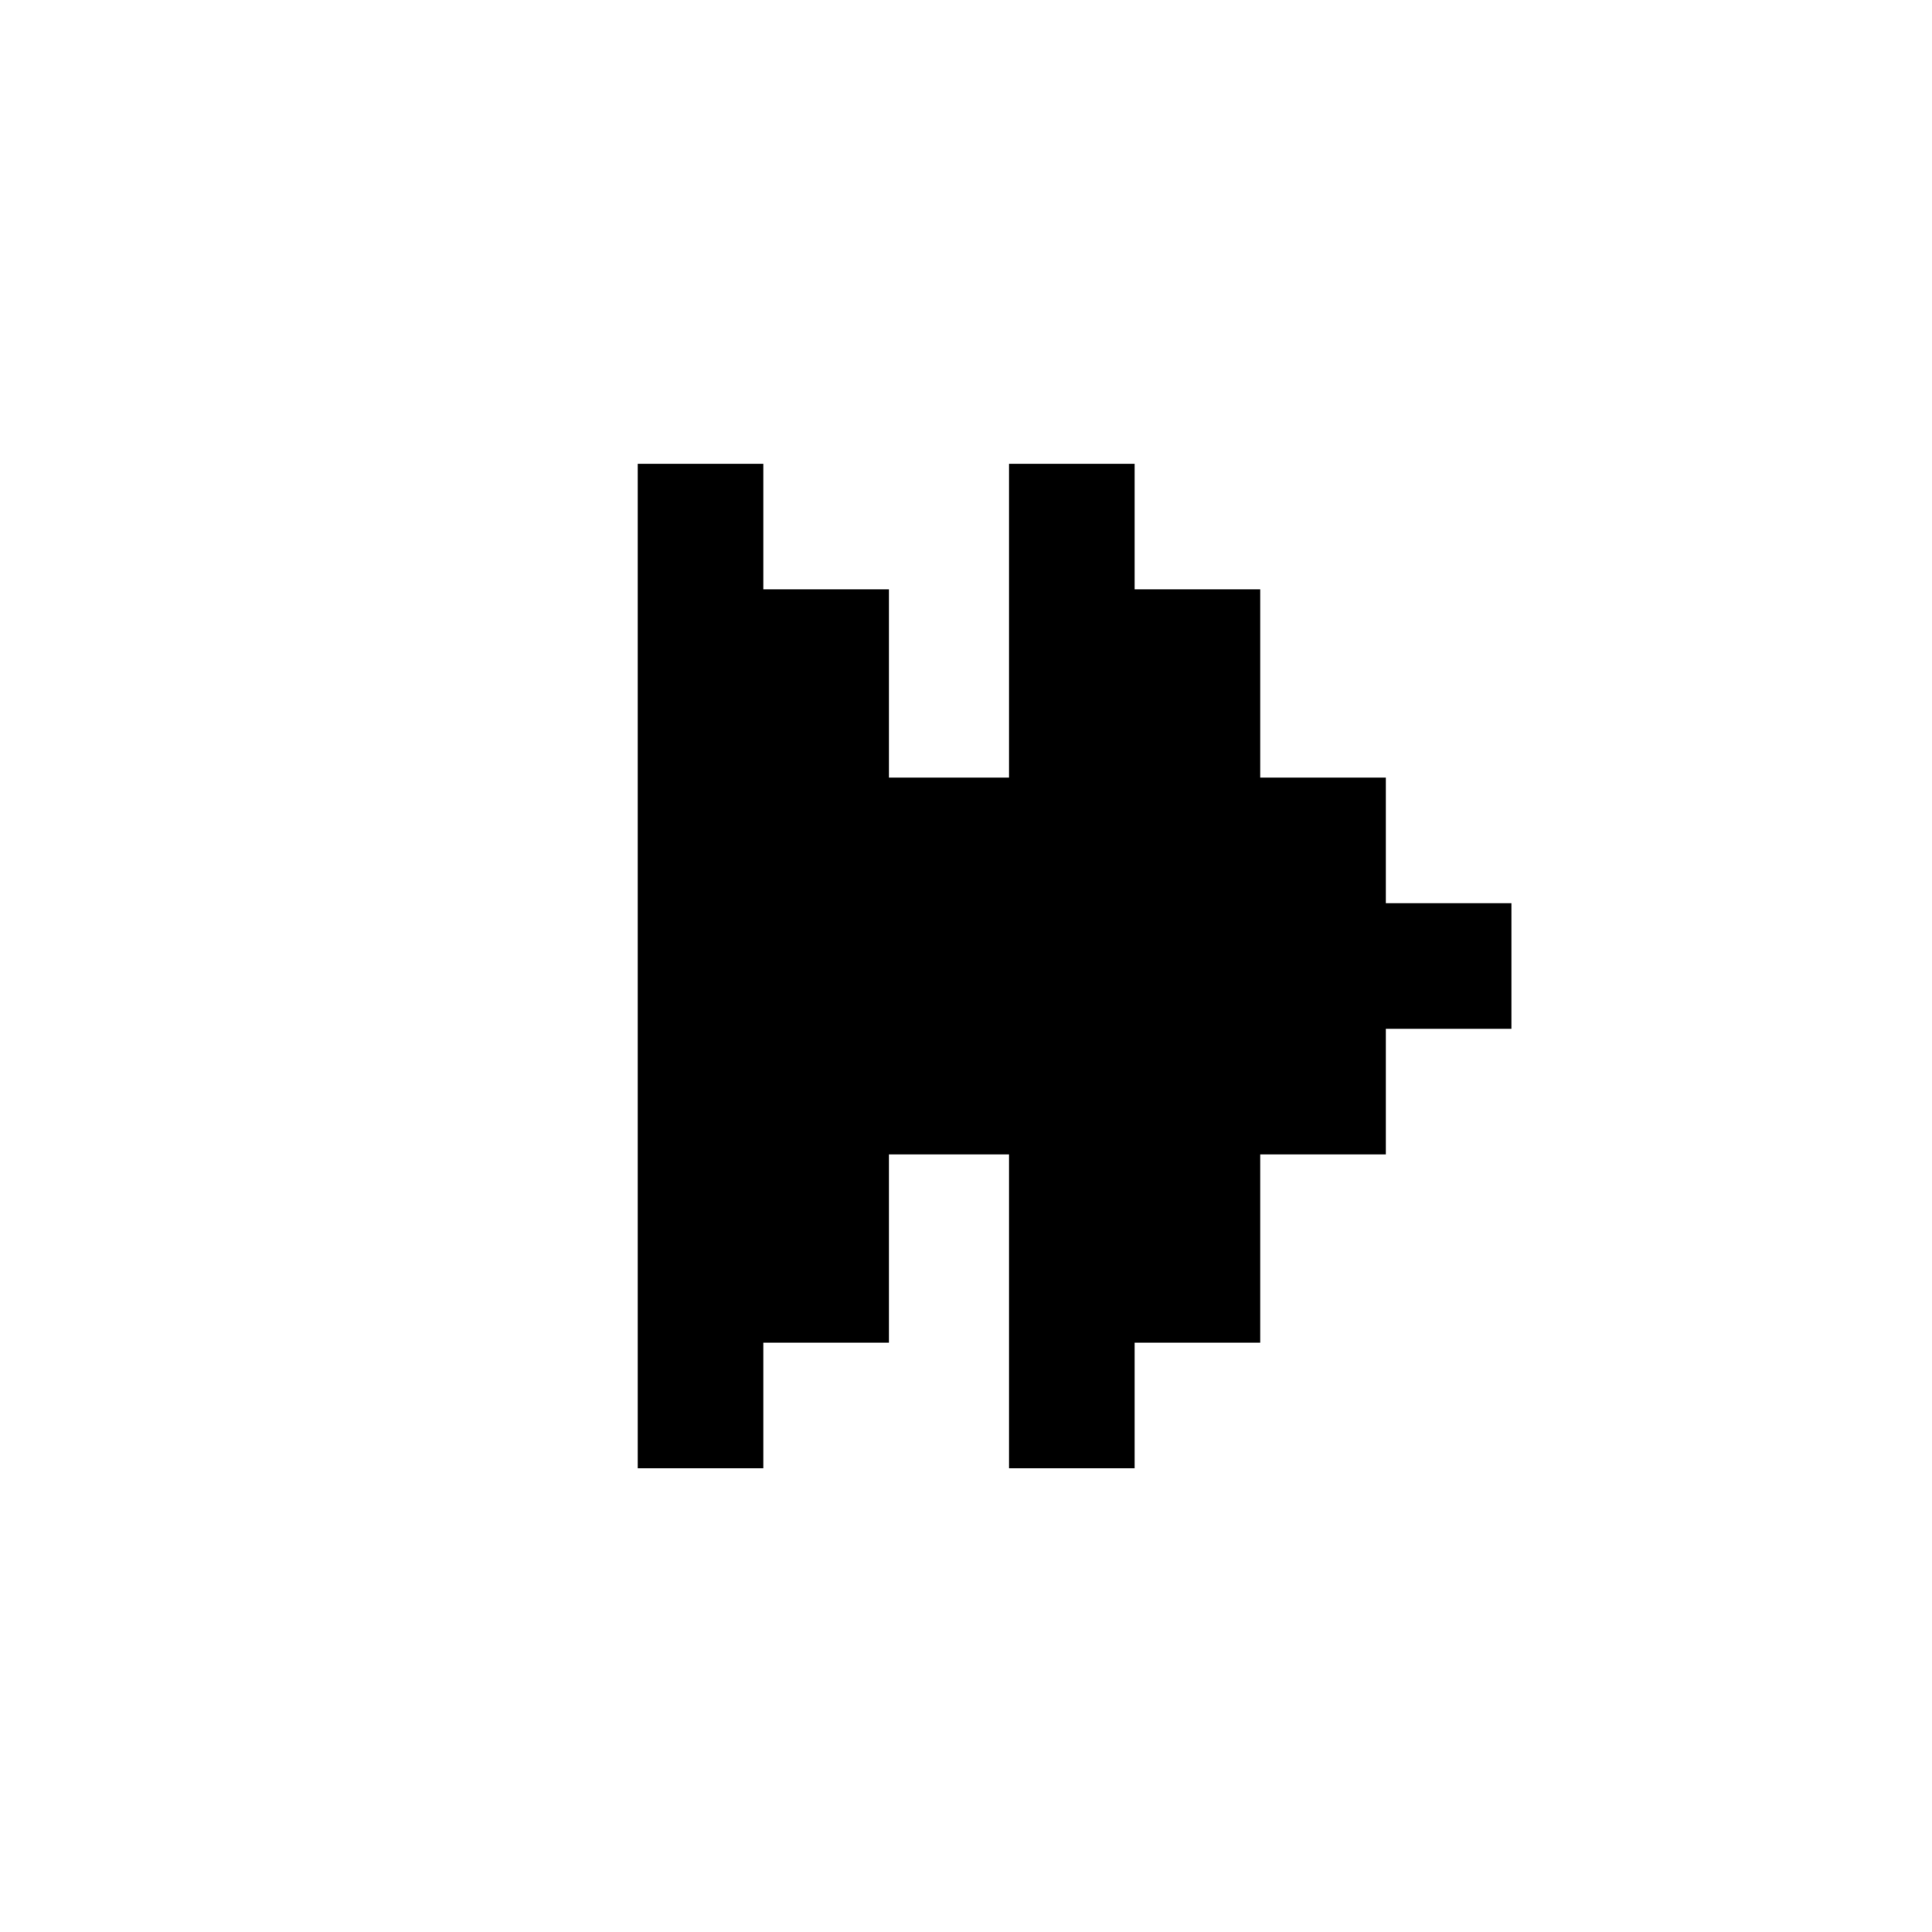 <svg width="24" height="24" viewBox="0 0 24 24" fill="none" xmlns="http://www.w3.org/2000/svg">
<path d="M14.095 18.24H12.535V5.761H14.095V7.32H15.655V9.66H17.215V11.22H18.775V12.78H17.215V14.34H15.655V16.68H14.095V18.24Z" fill="black"/>
<path d="M9.482 18.24H7.922V5.761H9.482V7.32H11.042V9.66H12.602V11.22H14.162V12.78H12.602V14.34H11.042V16.68H9.482V18.24Z" fill="black"/>
</svg>
